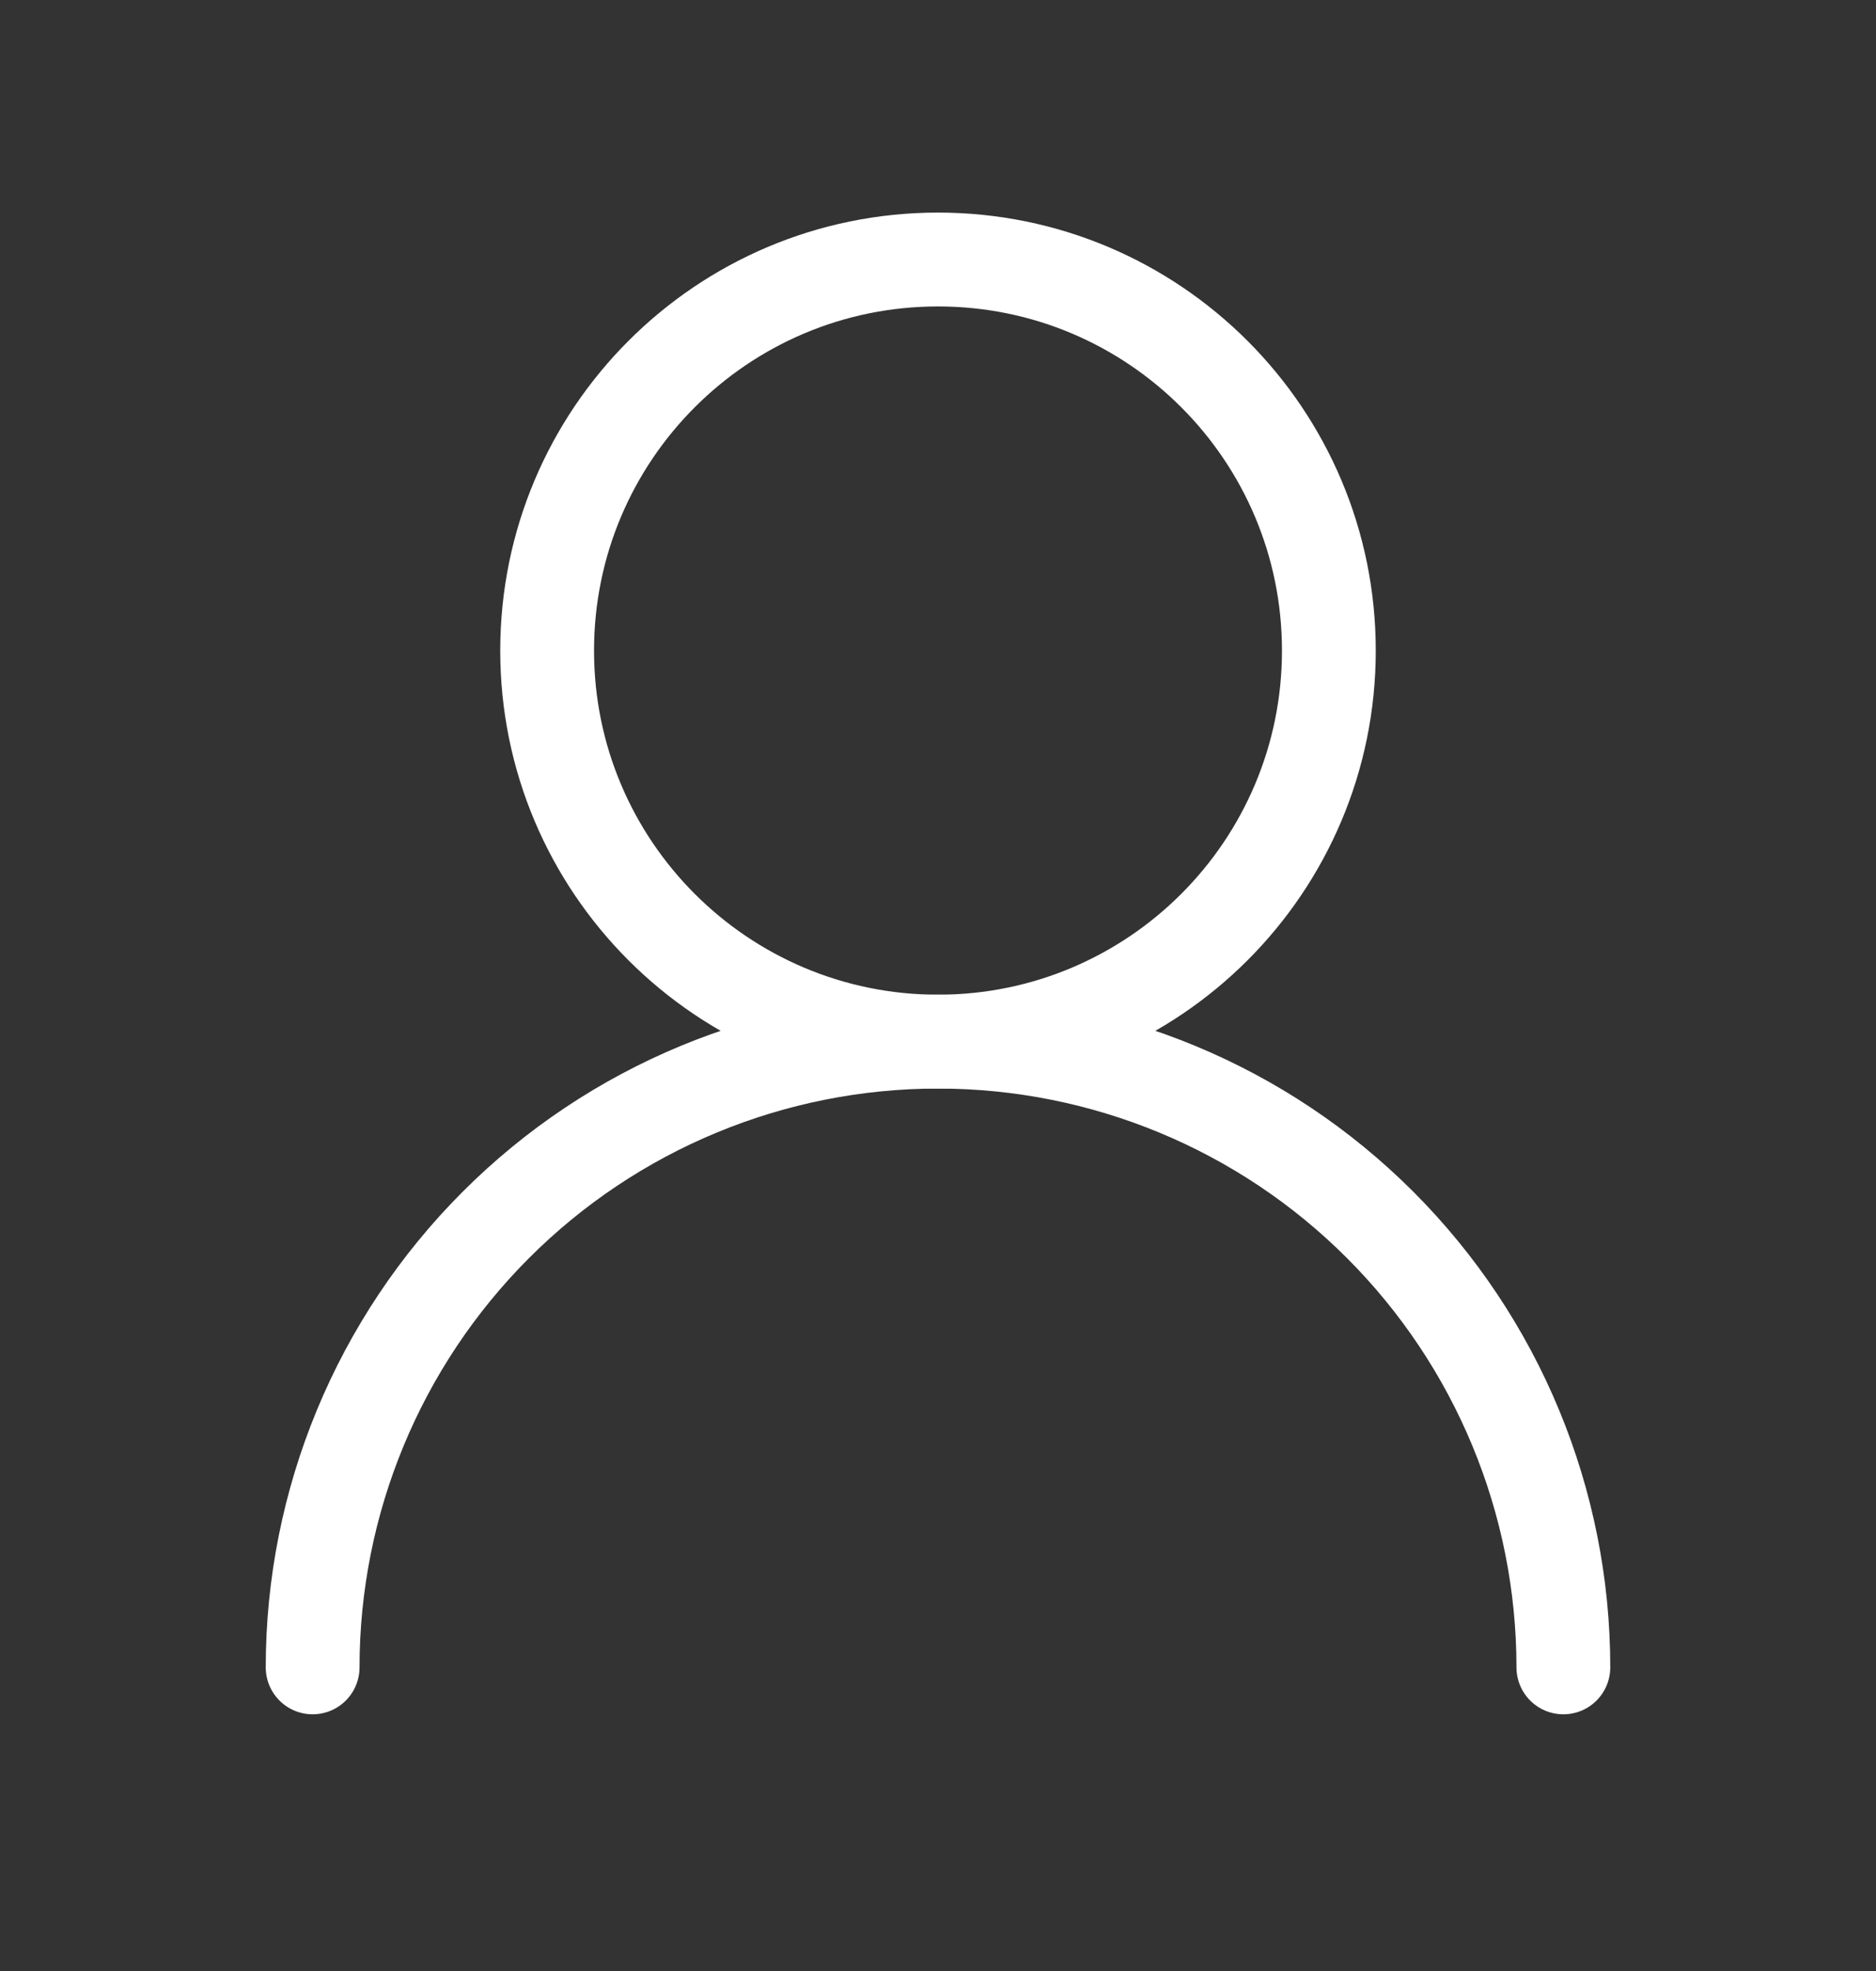 <svg width="20" height="21" viewBox="0 0 20 21" fill="none" xmlns="http://www.w3.org/2000/svg">
<rect x="0" y="0" width="20" height="21" fill="#333333" stroke="none"/>
<g clip-path="url(#clip0_798_35)">
<path d="M10 11.098C12.301 11.098 14.167 9.233 14.167 6.932C14.167 4.63 12.301 2.765 10 2.765C7.699 2.765 5.833 4.63 5.833 6.932C5.833 9.233 7.699 11.098 10 11.098Z" stroke="white" stroke-linecap="round" stroke-linejoin="round"/>
<path d="M16.667 17.765C16.667 15.997 15.964 14.301 14.714 13.051C13.464 11.8 11.768 11.098 10 11.098C8.232 11.098 6.536 11.8 5.286 13.051C4.036 14.301 3.333 15.997 3.333 17.765" stroke="white" stroke-linecap="round" stroke-linejoin="round"/>
</g>
<defs>
<clipPath id="clip0_798_35">
<rect width="20" height="20" fill="white" transform="translate(0 0.265)"/>
</clipPath>
</defs>
</svg>
